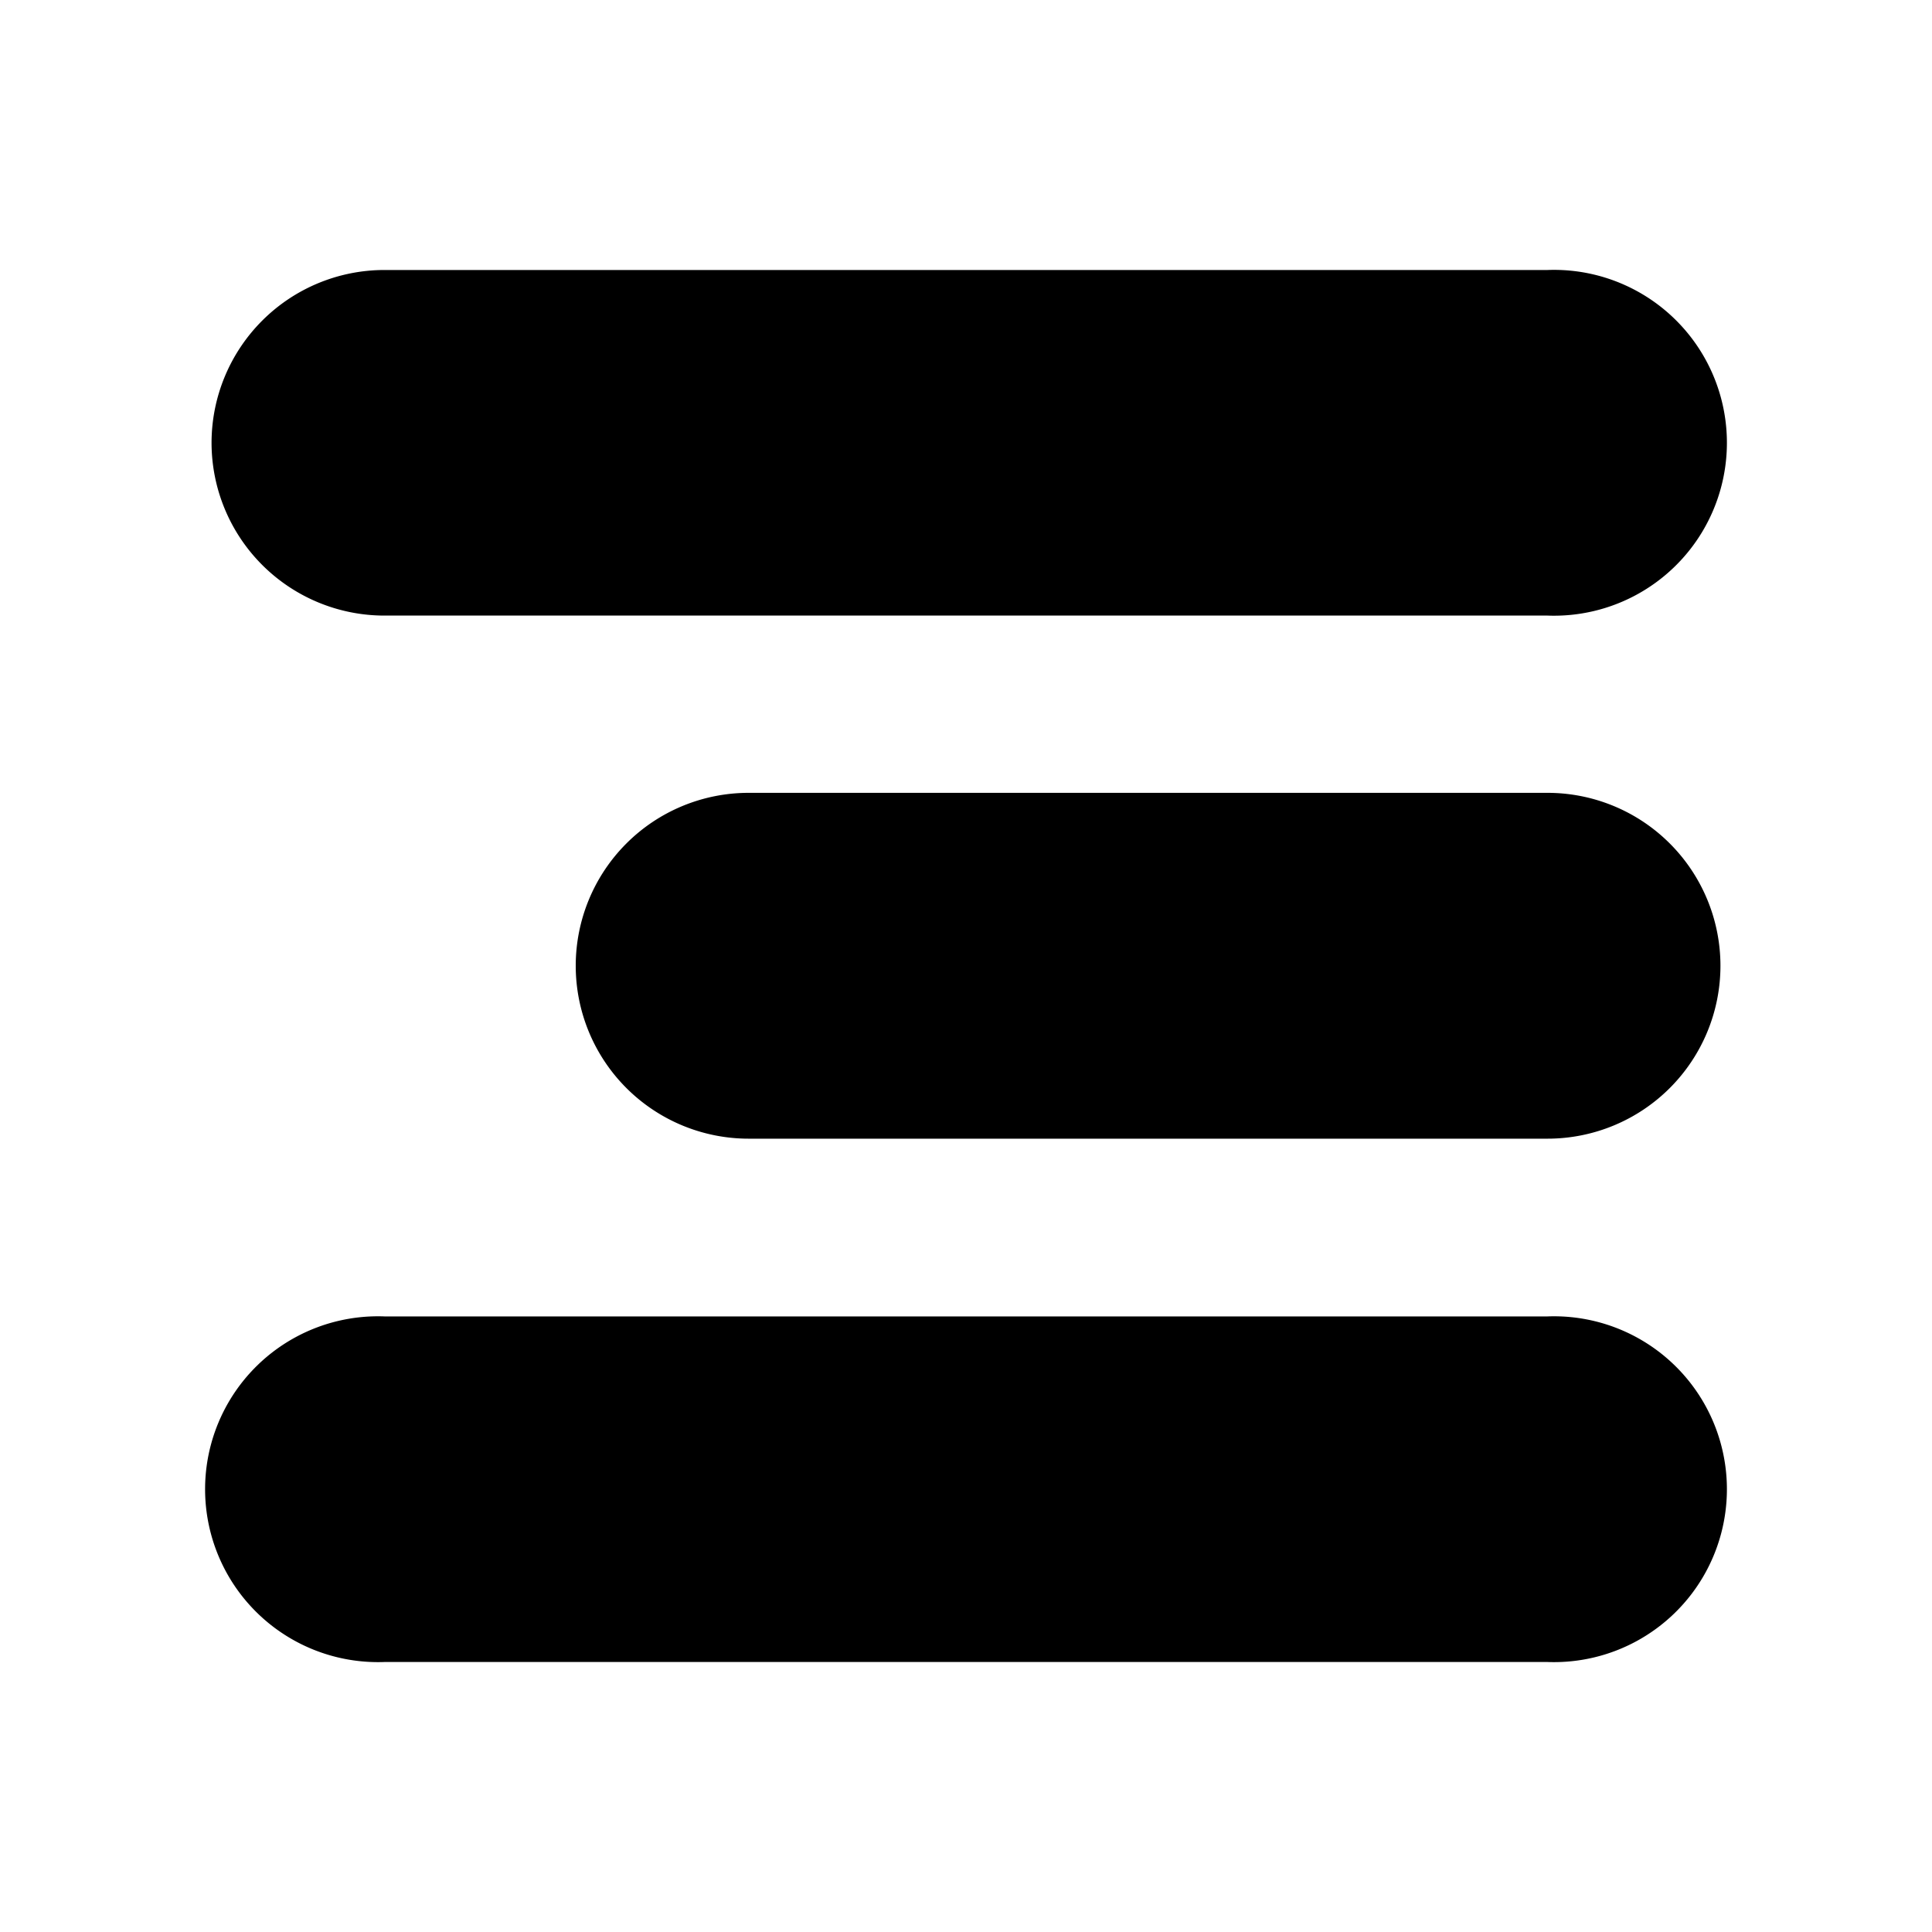<svg id="Layer_1" data-name="Layer 1" xmlns="http://www.w3.org/2000/svg" viewBox="0 0 80 80"><path d="M8.76,18.33a7.16,7.16,0,0,1,7.16-7.15H64.08a7.16,7.16,0,1,1,0,14.31H15.92A7.16,7.16,0,0,1,8.76,18.33Zm55.32,14.5H31a7.16,7.16,0,0,0,0,14.32H64.08a7.16,7.16,0,0,0,0-14.32Zm0,21.68H15.92a7.16,7.16,0,1,0,0,14.31H64.08a7.16,7.16,0,1,0,0-14.31Z"/></svg>